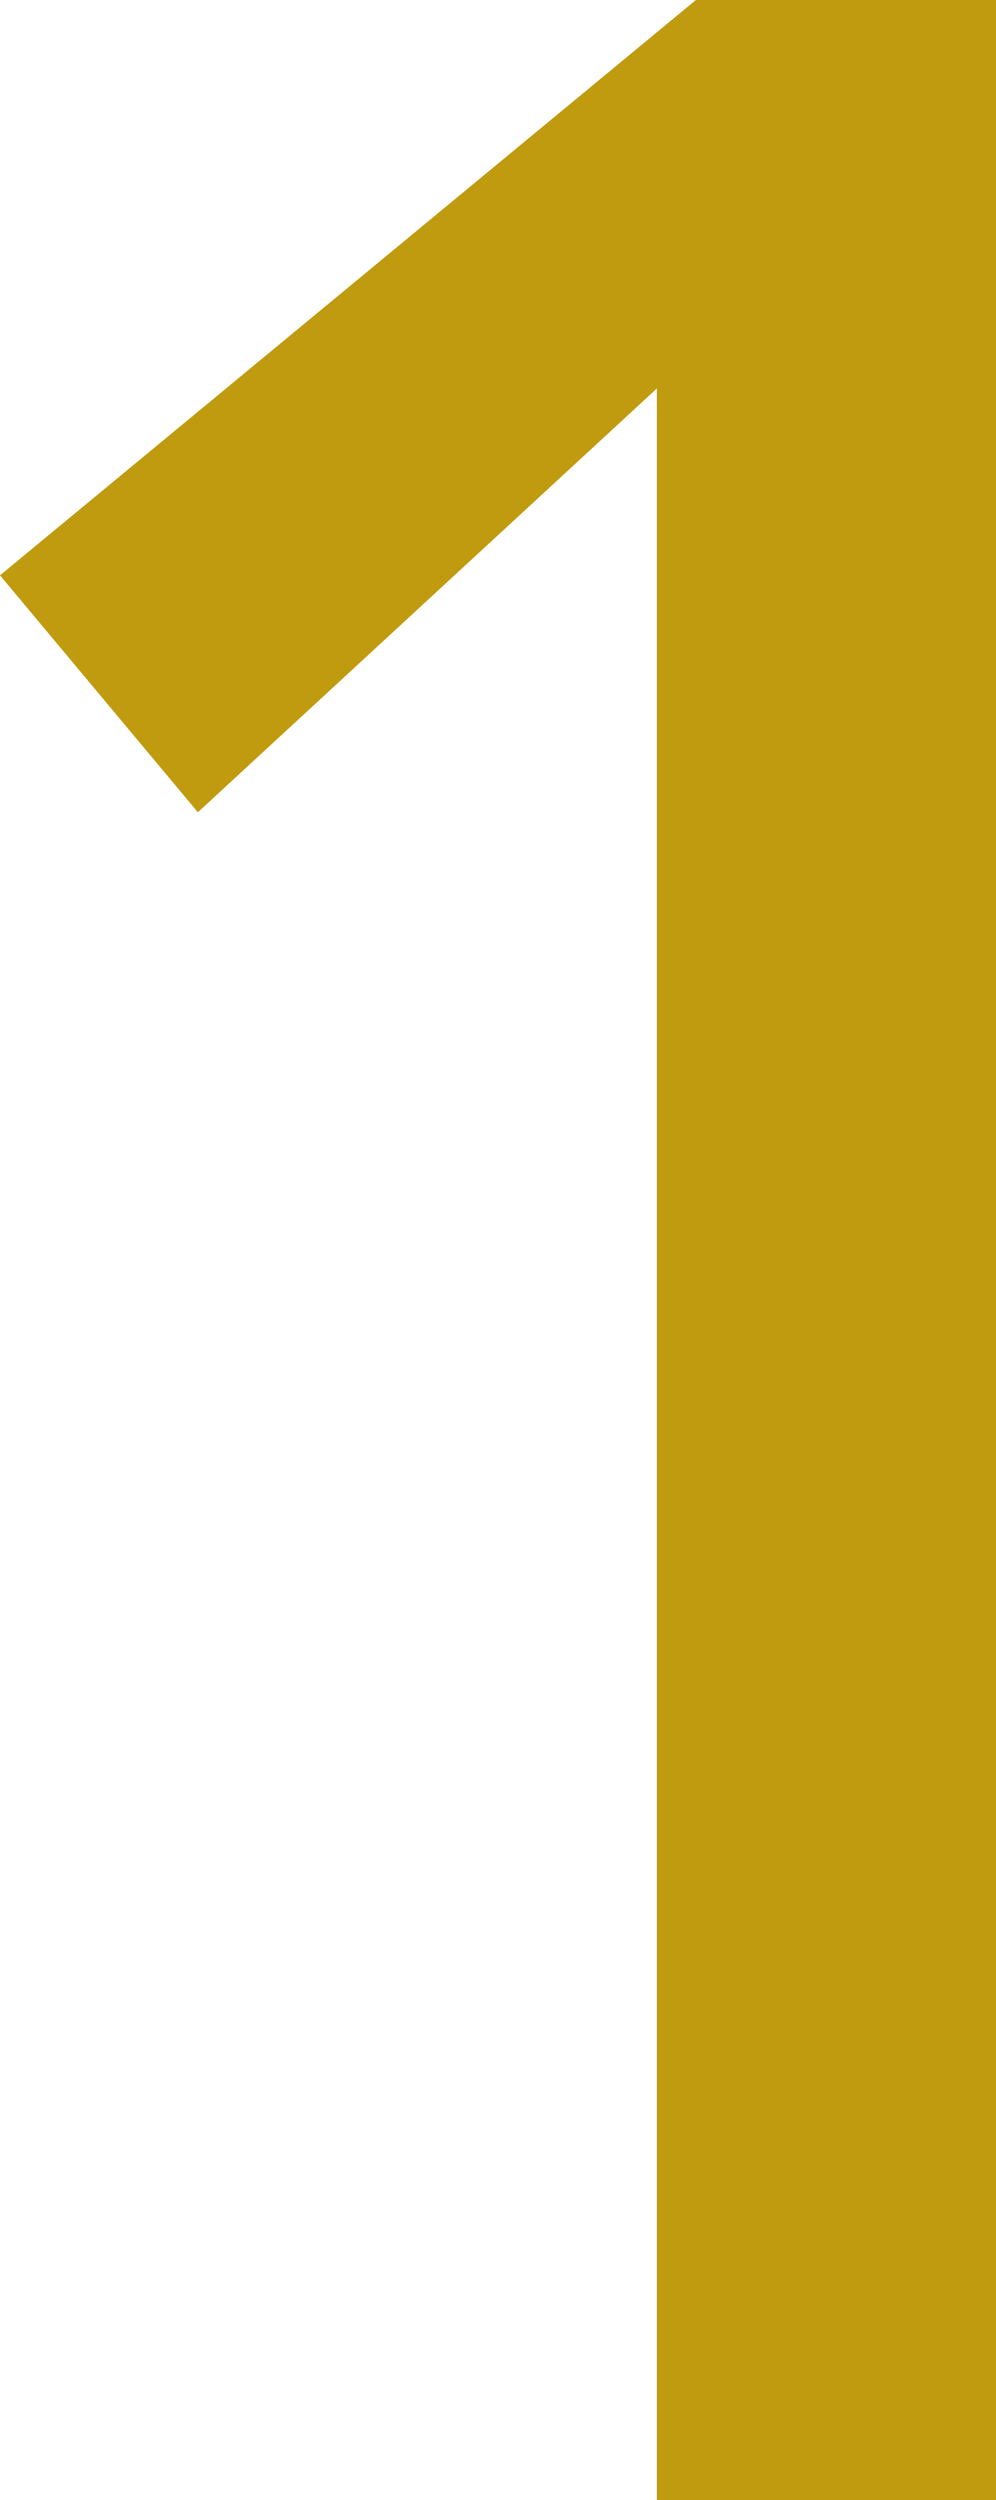 <?xml version="1.0" encoding="UTF-8"?>
<svg id="_レイヤー_2" data-name="レイヤー 2" xmlns="http://www.w3.org/2000/svg" viewBox="0 0 13.54 33.98">
  <defs>
    <style>
      .cls-1 {
        fill: #c09b0f;
        stroke-width: 0px;
      }
    </style>
  </defs>
  <g id="text">
    <path class="cls-1" d="m8.93,5.28l-6.24,5.76L0,7.82,9.46,0h4.08v33.98h-4.61V5.28Z"/>
  </g>
</svg>